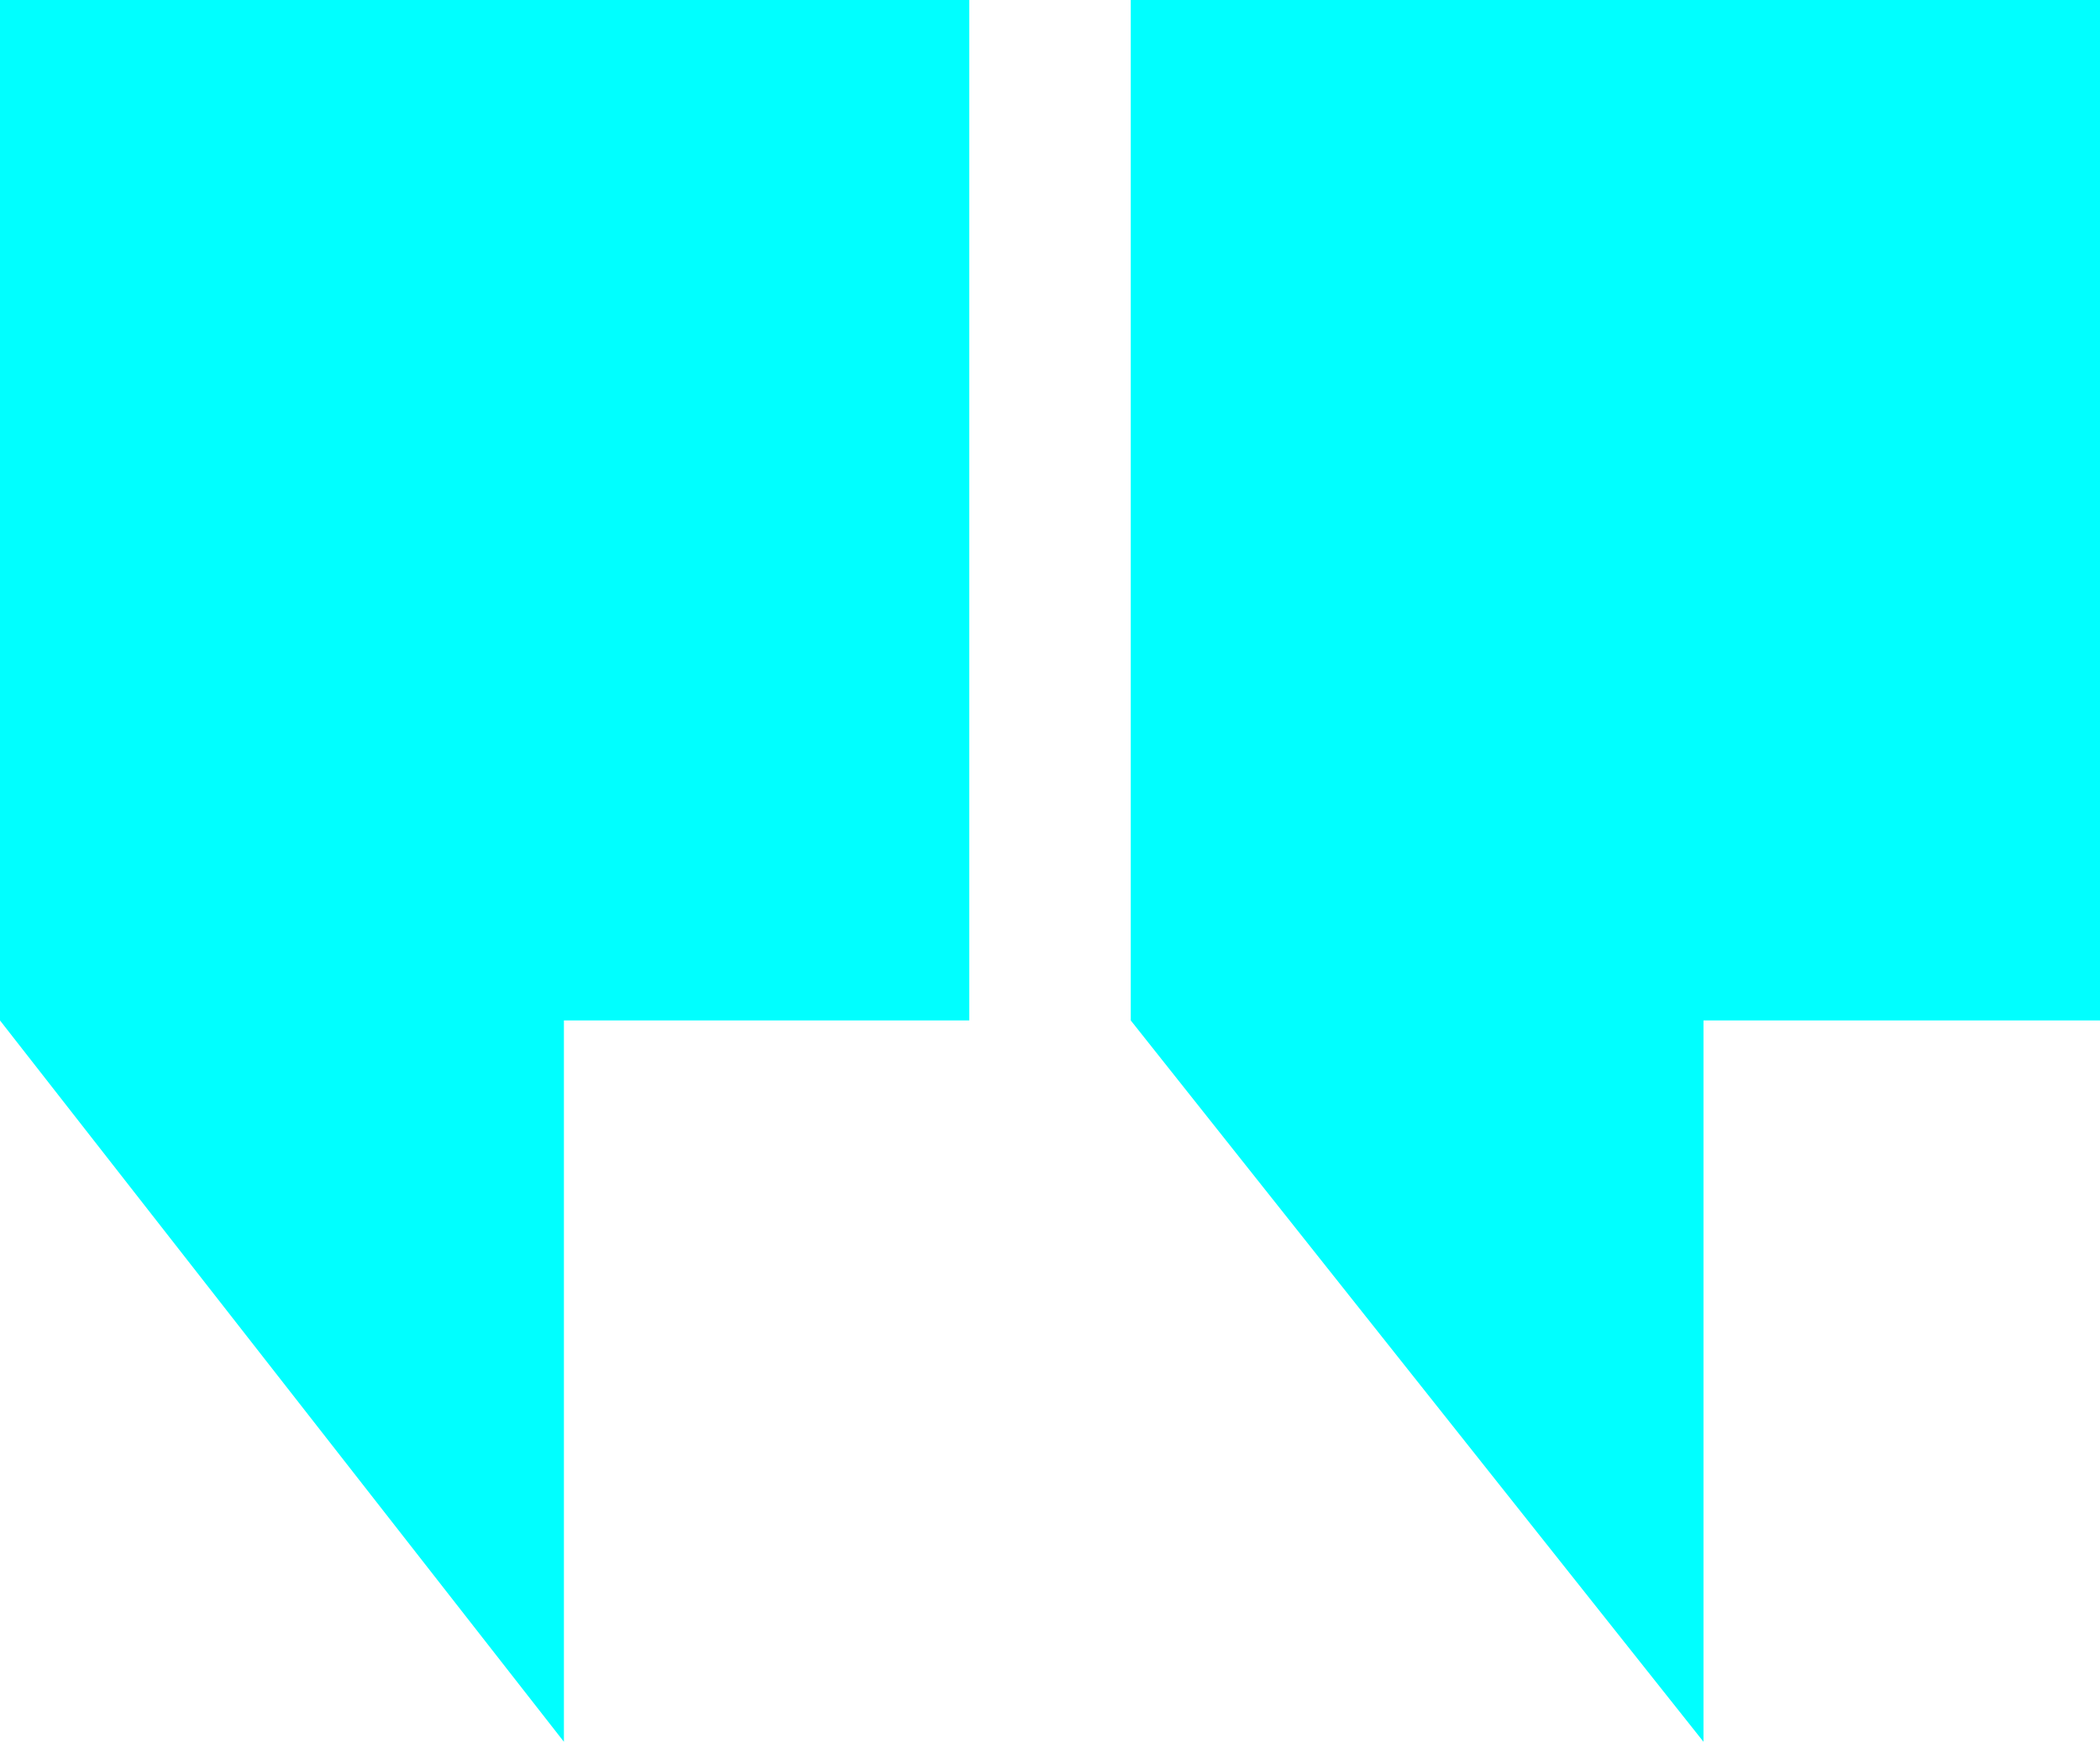 <svg xmlns="http://www.w3.org/2000/svg" width="300" height="249" viewBox="0 0 300 249">
    <path fill="#0FF" d="M161.538-.001H300v145.779h-56.643v103.05l-81.819-103.05V-.002zM0-.001h138.462v145.779H80.559v103.05L0 145.778V-.002z"/>
</svg>
